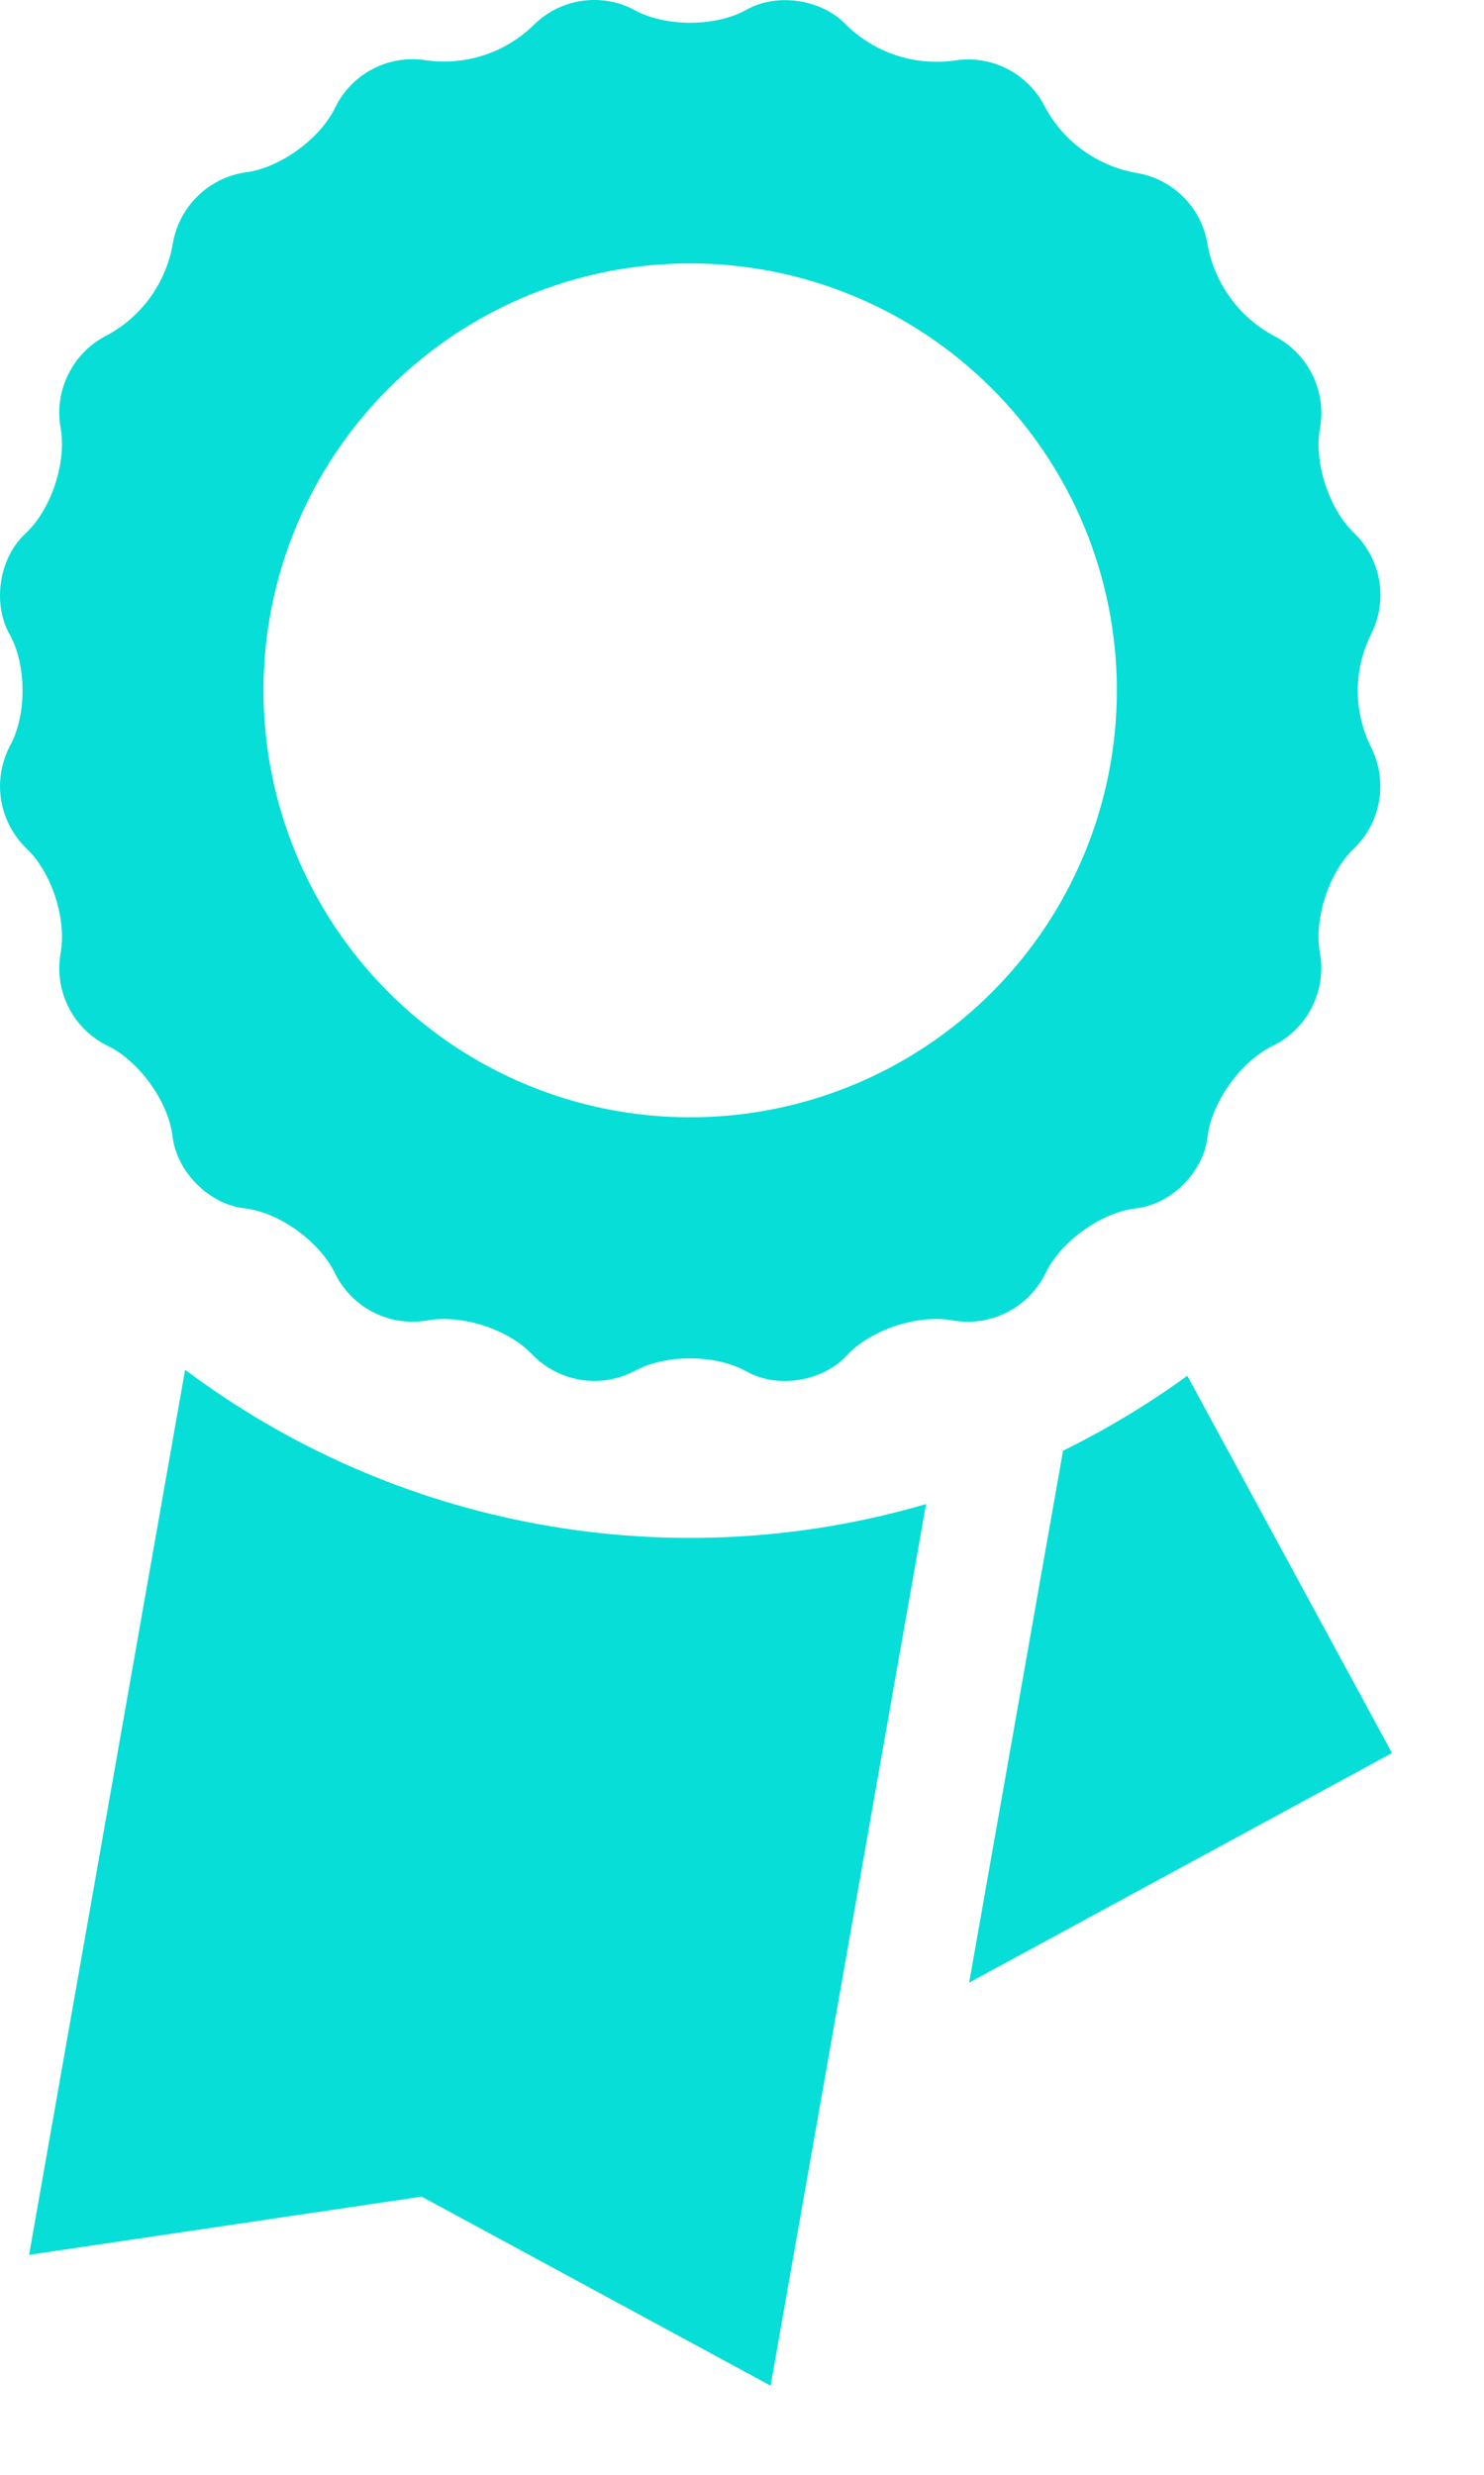 <svg width="15" height="25" viewBox="0 0 15 25" fill="none" xmlns="http://www.w3.org/2000/svg">
<path d="M10.56 12.878C10.71 12.55 11.124 12.247 11.482 12.207C11.84 12.166 12.166 11.839 12.206 11.481C12.249 11.126 12.551 10.71 12.877 10.559C13.041 10.475 13.175 10.342 13.259 10.178C13.343 10.014 13.373 9.828 13.345 9.646C13.272 9.293 13.432 8.805 13.695 8.562C13.826 8.432 13.912 8.263 13.941 8.081C13.97 7.898 13.941 7.711 13.857 7.546C13.77 7.369 13.724 7.175 13.724 6.977C13.724 6.78 13.77 6.586 13.857 6.409C13.941 6.244 13.971 6.057 13.942 5.874C13.913 5.692 13.826 5.523 13.695 5.392C13.432 5.148 13.273 4.661 13.345 4.309C13.374 4.127 13.344 3.94 13.26 3.775C13.176 3.611 13.042 3.477 12.877 3.393C12.703 3.3 12.552 3.169 12.436 3.009C12.32 2.85 12.241 2.666 12.206 2.471C12.177 2.289 12.092 2.121 11.962 1.991C11.832 1.861 11.664 1.775 11.482 1.746C11.287 1.711 11.103 1.633 10.944 1.517C10.784 1.401 10.652 1.25 10.56 1.076C10.476 0.911 10.342 0.778 10.178 0.694C10.013 0.611 9.826 0.582 9.644 0.612C9.448 0.639 9.249 0.621 9.062 0.56C8.874 0.499 8.703 0.396 8.561 0.259C8.316 -0.007 7.859 -0.078 7.546 0.098C7.233 0.274 6.719 0.274 6.407 0.098C6.243 0.012 6.056 -0.018 5.873 0.01C5.69 0.039 5.521 0.125 5.391 0.256C5.249 0.394 5.078 0.497 4.89 0.558C4.702 0.619 4.503 0.637 4.307 0.609C4.126 0.58 3.939 0.609 3.775 0.693C3.611 0.776 3.477 0.91 3.394 1.075C3.243 1.399 2.828 1.702 2.471 1.743C2.289 1.772 2.12 1.858 1.99 1.989C1.86 2.119 1.774 2.288 1.745 2.47C1.711 2.664 1.632 2.848 1.516 3.008C1.4 3.168 1.249 3.298 1.074 3.391C0.91 3.475 0.777 3.609 0.694 3.774C0.61 3.938 0.581 4.125 0.61 4.307C0.68 4.658 0.521 5.146 0.257 5.39C-0.007 5.633 -0.08 6.09 0.096 6.406C0.272 6.718 0.272 7.232 0.096 7.544C0.012 7.709 -0.018 7.896 0.011 8.079C0.04 8.261 0.126 8.43 0.257 8.561C0.522 8.802 0.68 9.291 0.61 9.644C0.581 9.826 0.61 10.012 0.694 10.177C0.777 10.341 0.91 10.474 1.074 10.558C1.401 10.709 1.702 11.125 1.744 11.48C1.787 11.838 2.112 12.165 2.469 12.206C2.827 12.246 3.242 12.55 3.393 12.877C3.477 13.04 3.61 13.173 3.774 13.257C3.938 13.34 4.124 13.37 4.306 13.341C4.659 13.271 5.147 13.428 5.389 13.693C5.52 13.824 5.689 13.91 5.871 13.939C6.054 13.968 6.241 13.938 6.406 13.854C6.718 13.678 7.231 13.678 7.545 13.854C7.858 14.031 8.315 13.957 8.559 13.693C8.804 13.427 9.29 13.271 9.643 13.341C9.825 13.37 10.012 13.341 10.176 13.258C10.341 13.175 10.475 13.042 10.56 12.878ZM6.976 11.287C5.832 11.287 4.736 10.833 3.927 10.024C3.118 9.215 2.663 8.118 2.663 6.974C2.663 5.83 3.118 4.733 3.927 3.925C4.736 3.116 5.832 2.661 6.976 2.661C8.12 2.661 9.217 3.116 10.026 3.925C10.835 4.733 11.289 5.83 11.289 6.974C11.289 8.118 10.835 9.215 10.026 10.024C9.217 10.833 8.12 11.287 6.976 11.287ZM1.871 13.837L0.294 22.778L4.262 22.19L7.789 24.1L9.36 15.194C8.092 15.565 6.755 15.635 5.455 15.399C4.155 15.164 2.928 14.629 1.871 13.837ZM12.001 13.898C11.605 14.185 11.184 14.439 10.745 14.655L9.796 20.028L14.07 17.709L12.001 13.898Z" fill="#06DED7"/>
</svg>
